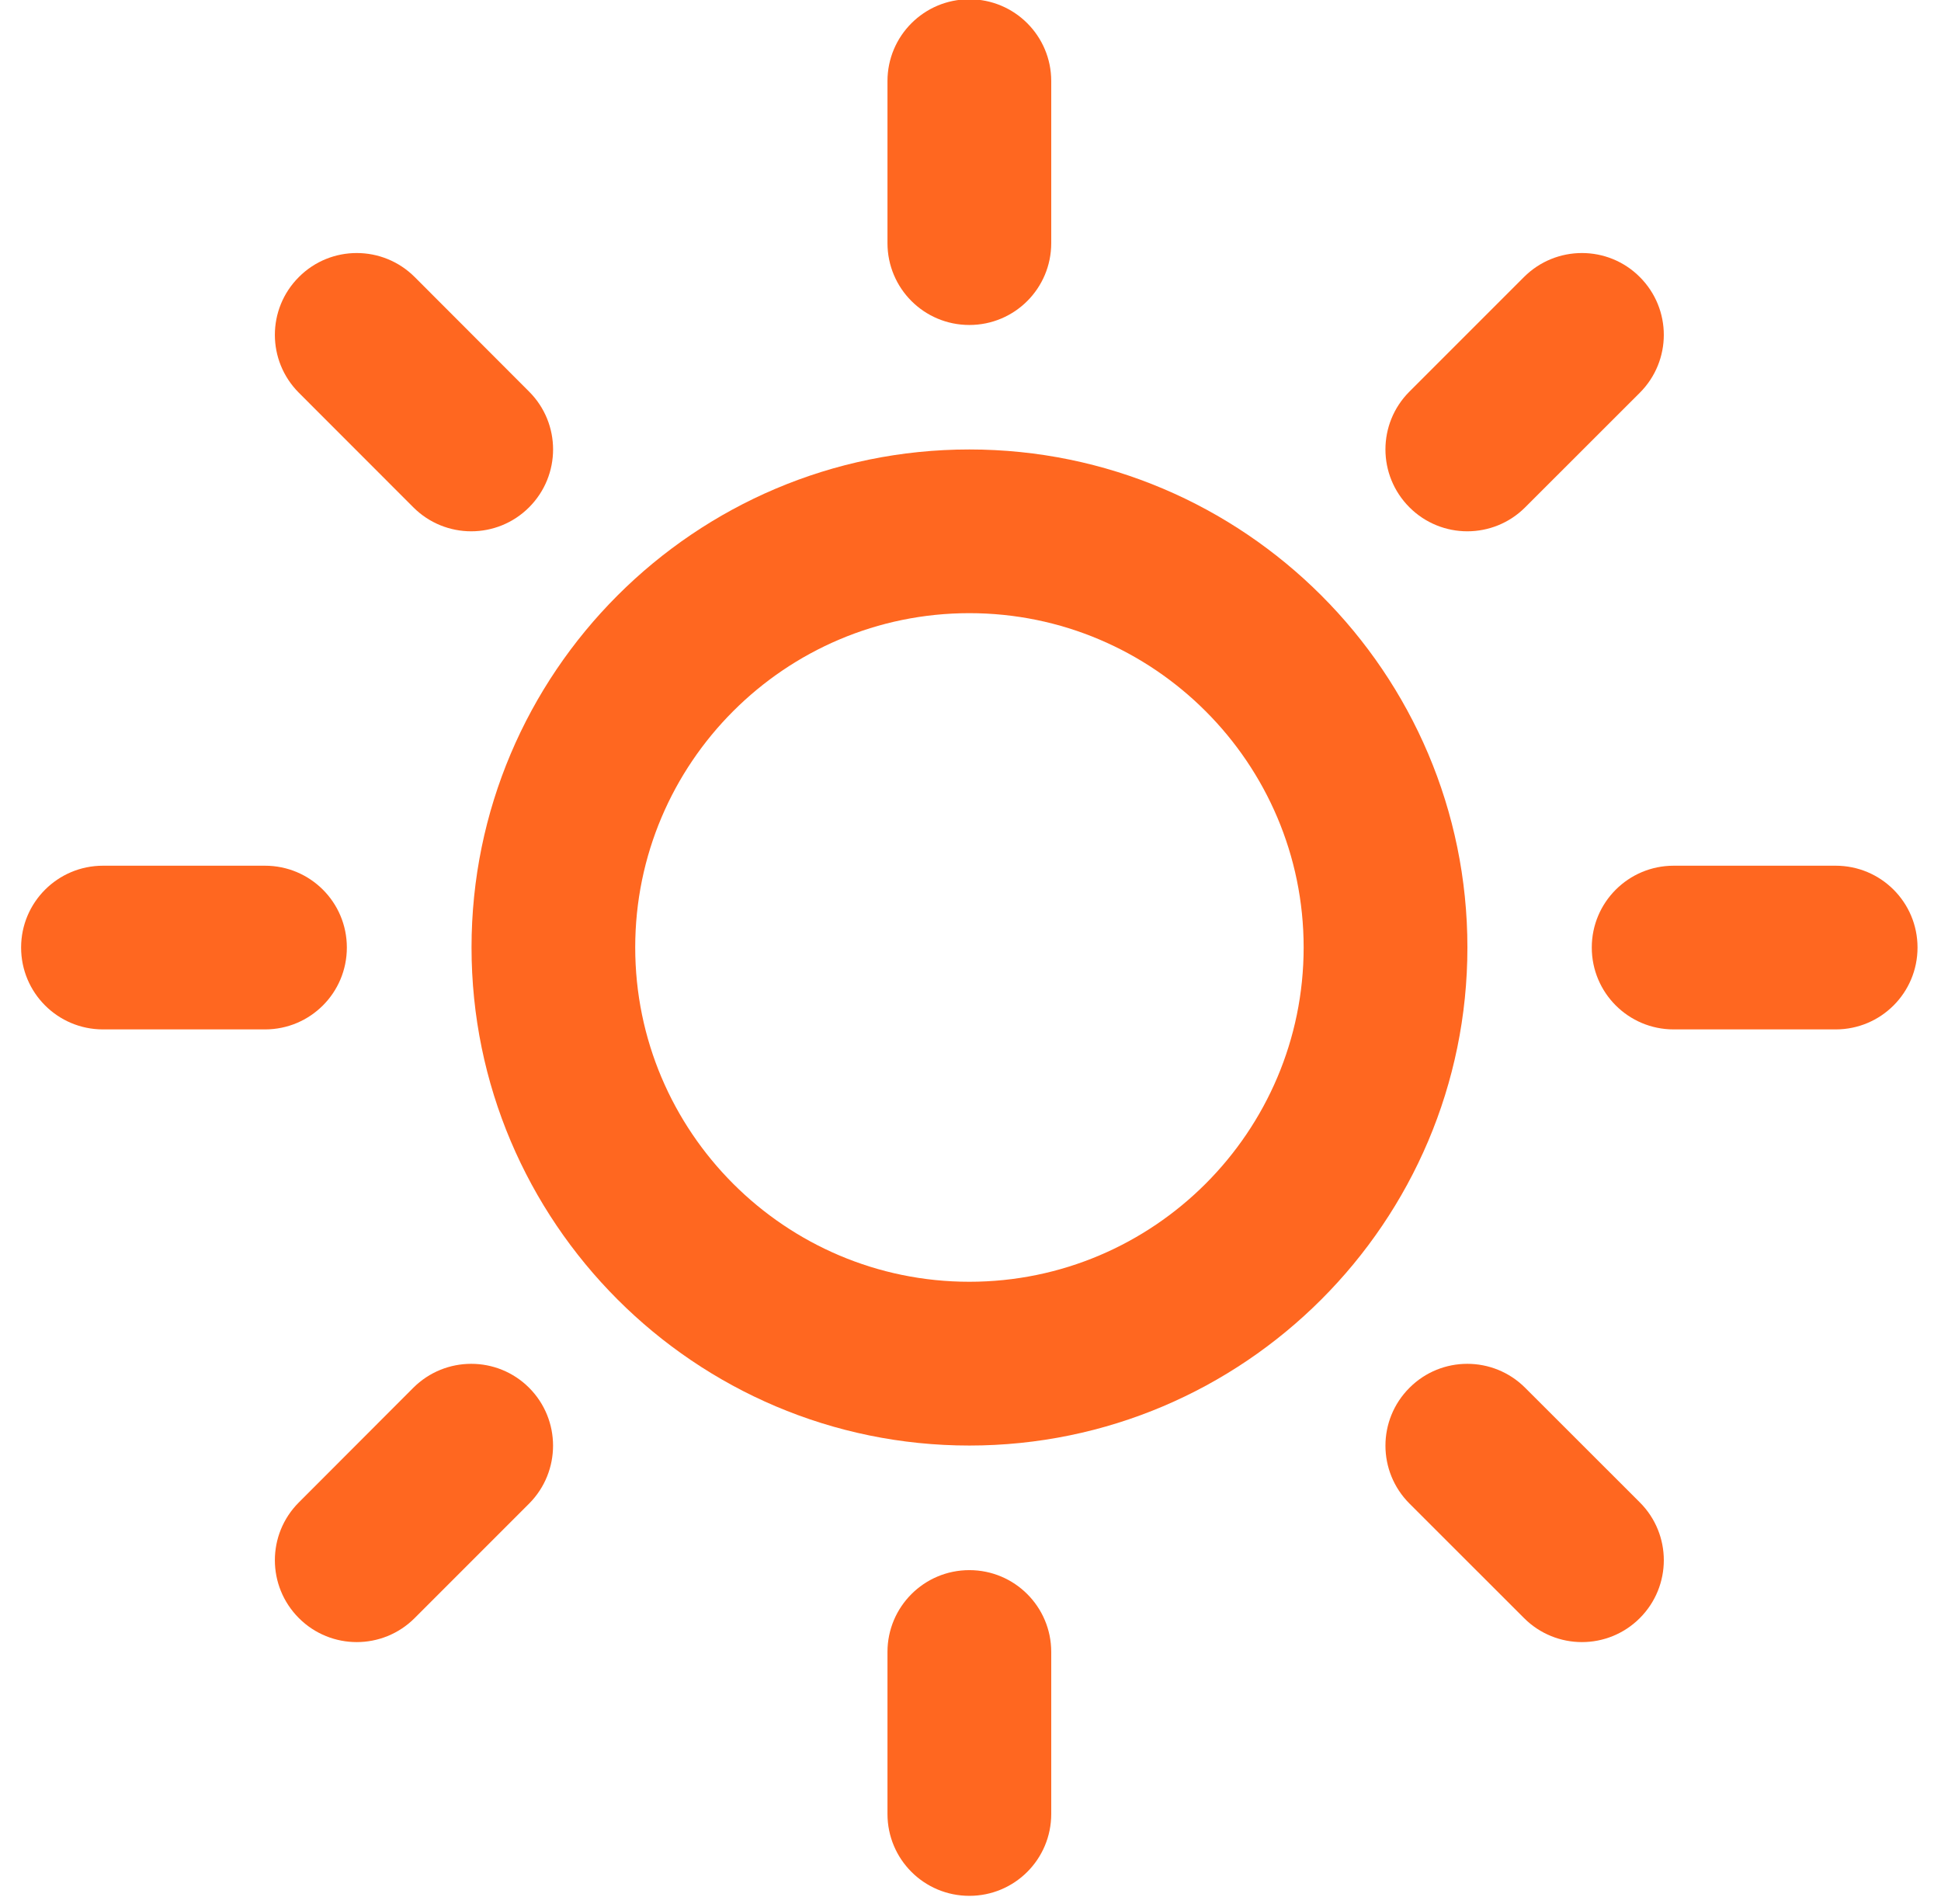 <?xml version="1.0" encoding="UTF-8" standalone="no"?>
<!DOCTYPE svg PUBLIC "-//W3C//DTD SVG 1.1//EN" "http://www.w3.org/Graphics/SVG/1.1/DTD/svg11.dtd">
<svg width="100%" height="100%" viewBox="0 0 105 103" version="1.1" xmlns="http://www.w3.org/2000/svg" xmlns:xlink="http://www.w3.org/1999/xlink" xml:space="preserve" xmlns:serif="http://www.serif.com/" style="fill-rule:evenodd;clip-rule:evenodd;stroke-linejoin:round;stroke-miterlimit:2;">
    <g transform="matrix(1,0,0,1,-122.302,-8.88178e-16)">
        <g id="sol" transform="matrix(1.007,0,0,1.033,-2.384,-4.484)">
            <rect x="123.853" y="4.34" width="103.815" height="99.625" style="fill:none;"/>
            <clipPath id="_clip1">
                <rect x="123.853" y="4.34" width="103.815" height="99.625"/>
            </clipPath>
            <g clip-path="url(#_clip1)">
                <g transform="matrix(0.993,0,0,0.968,-49.253,-643.006)">
                    <g transform="matrix(4.167,0,0,4.167,226.733,668.707)">
                        <path d="M0,4.228C-0.588,4.228 -1.063,3.753 -1.063,3.165L-1.063,1.062C-1.063,0.476 -0.588,0 0,0C0.588,0 1.063,0.476 1.063,1.062L1.063,3.165C1.063,3.753 0.588,4.228 0,4.228" style="fill:rgb(255,103,32);fill-rule:nonzero;"/>
                    </g>
                    <g transform="matrix(4.167,0,0,4.167,226.733,753.677)">
                        <path d="M0,4.228C-0.588,4.228 -1.063,3.753 -1.063,3.165L-1.063,1.062C-1.063,0.476 -0.588,0 0,0C0.588,0 1.063,0.476 1.063,1.062L1.063,3.165C1.063,3.753 0.588,4.228 0,4.228" style="fill:rgb(255,103,32);fill-rule:nonzero;"/>
                    </g>
                    <g transform="matrix(4.167,0,0,4.167,273.598,715.574)">
                        <path d="M0,2.125L-2.103,2.125C-2.69,2.125 -3.166,1.65 -3.166,1.062C-3.166,0.475 -2.69,0 -2.103,0L0,0C0.588,0 1.063,0.475 1.063,1.062C1.063,1.65 0.588,2.125 0,2.125" style="fill:rgb(255,103,32);fill-rule:nonzero;"/>
                    </g>
                    <g transform="matrix(4.167,0,0,4.167,188.627,715.574)">
                        <path d="M0,2.125L-2.103,2.125C-2.69,2.125 -3.166,1.65 -3.166,1.062C-3.166,0.475 -2.69,0 -2.103,0L0,0C0.588,0 1.063,0.475 1.063,1.062C1.063,1.65 0.588,2.125 0,2.125" style="fill:rgb(255,103,32);fill-rule:nonzero;"/>
                    </g>
                    <g transform="matrix(4.167,0,0,4.167,253.672,682.001)">
                        <path d="M0,3.716C-0.272,3.716 -0.544,3.612 -0.751,3.405C-1.167,2.989 -1.167,2.317 -0.751,1.902L0.736,0.415C1.152,0 1.825,0 2.239,0.415C2.655,0.83 2.655,1.502 2.239,1.918L0.751,3.405C0.544,3.612 0.272,3.716 0,3.716" style="fill:rgb(255,103,32);fill-rule:nonzero;"/>
                    </g>
                    <g transform="matrix(4.167,0,0,4.167,193.592,742.085)">
                        <path d="M0,3.716C-0.272,3.716 -0.544,3.612 -0.751,3.405C-1.167,2.989 -1.167,2.317 -0.751,1.902L0.734,0.415C1.15,0 1.823,0 2.238,0.415C2.652,0.83 2.652,1.502 2.238,1.918L0.751,3.405C0.544,3.612 0.272,3.716 0,3.716" style="fill:rgb(255,103,32);fill-rule:nonzero;"/>
                    </g>
                    <g transform="matrix(4.167,0,0,4.167,259.873,742.085)">
                        <path d="M0,3.716C-0.272,3.716 -0.544,3.612 -0.751,3.405L-2.239,1.918C-2.655,1.502 -2.655,0.83 -2.239,0.415C-1.825,0 -1.152,0 -0.737,0.415L0.751,1.902C1.167,2.317 1.167,2.989 0.751,3.405C0.544,3.612 0.272,3.716 0,3.716" style="fill:rgb(255,103,32);fill-rule:nonzero;"/>
                    </g>
                    <g transform="matrix(4.167,0,0,4.167,199.784,682.001)">
                        <path d="M0,3.716C-0.272,3.716 -0.544,3.612 -0.751,3.405L-2.237,1.918C-2.653,1.502 -2.653,0.83 -2.237,0.415C-1.823,0 -1.15,0 -0.734,0.415L0.751,1.902C1.167,2.317 1.167,2.989 0.751,3.405C0.544,3.612 0.272,3.716 0,3.716" style="fill:rgb(255,103,32);fill-rule:nonzero;"/>
                    </g>
                    <g transform="matrix(4.167,0,0,4.167,226.733,738.083)">
                        <path d="M0,-8.68C-2.393,-8.68 -4.338,-6.733 -4.338,-4.341C-4.338,-1.948 -2.393,-0.001 0,-0.001C2.393,-0.001 4.34,-1.948 4.34,-4.341C4.34,-6.733 2.393,-8.68 0,-8.68M0,2.125C-3.564,2.125 -6.463,-0.777 -6.463,-4.341C-6.463,-7.905 -3.564,-10.805 0,-10.805C3.565,-10.805 6.466,-7.905 6.466,-4.341C6.466,-0.777 3.565,2.125 0,2.125" style="fill:rgb(255,103,32);fill-rule:nonzero;"/>
                    </g>
                </g>
            </g>
        </g>
    </g>
</svg>
